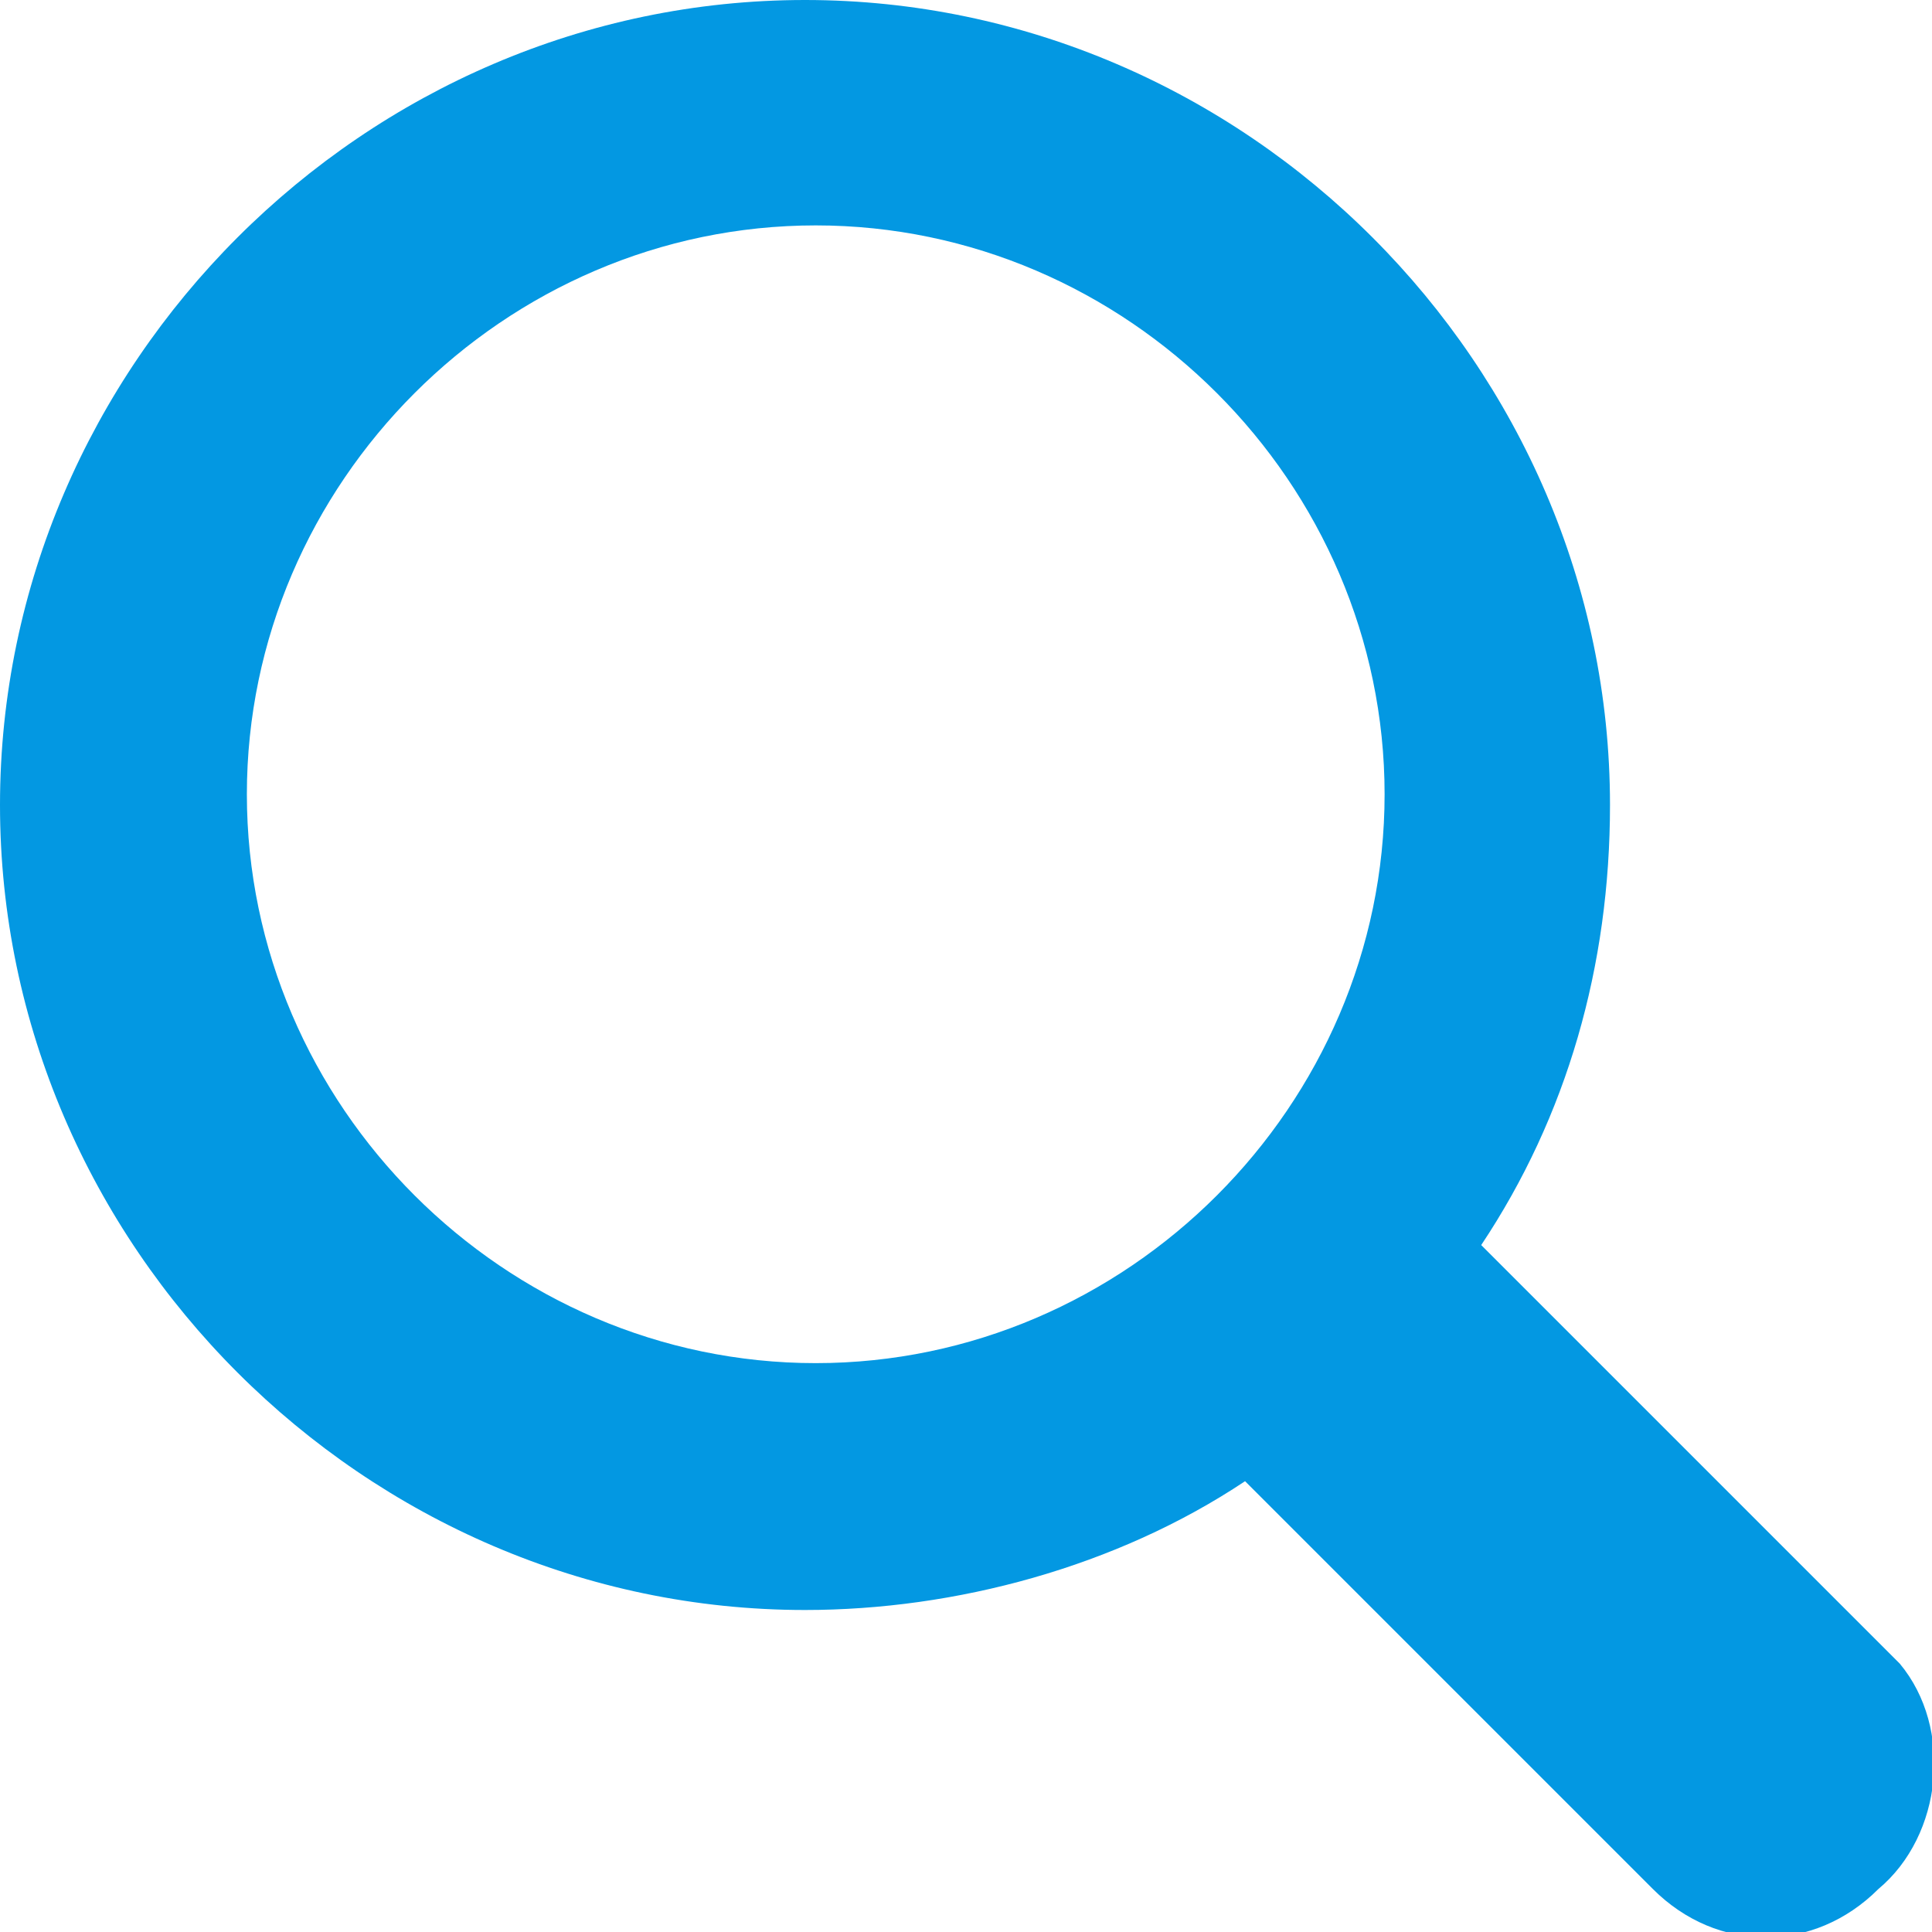 <?xml version="1.0" encoding="utf-8"?>
<!-- Generator: Adobe Illustrator 21.0.0, SVG Export Plug-In . SVG Version: 6.00 Build 0)  -->
<svg version="1.1" id="Слой_1" xmlns="http://www.w3.org/2000/svg" xmlns:xlink="http://www.w3.org/1999/xlink" x="0px" y="0px"
	 viewBox="0 0 18 18" style="enable-background:new 0 0 18 18;" xml:space="preserve">
<style type="text/css">
	.st0{fill:#0398E2;}
</style>
<title>Ресурс 1</title>
<g id="Слой_2_1_">
	<g id="Слой_1-2">
		<path class="st0" d="M17.6,15.4l-3.8-3.8C14.6,10.4,15,9,15,7.5C15,3.4,11.6,0,7.5,0S0,3.4,0,7.5S3.4,15,7.5,15
			c1.4,0,2.9-0.4,4.1-1.2l3.8,3.8c0.6,0.6,1.5,0.6,2.1,0l0,0c0.6-0.5,0.7-1.5,0.2-2.1L17.6,15.4z M2.3,7.4c0-2.9,2.4-5.3,5.3-5.3
			s5.3,2.4,5.3,5.3s-2.4,5.3-5.3,5.3C4.7,12.7,2.3,10.3,2.3,7.4z"/>
	</g>
</g>
</svg>
